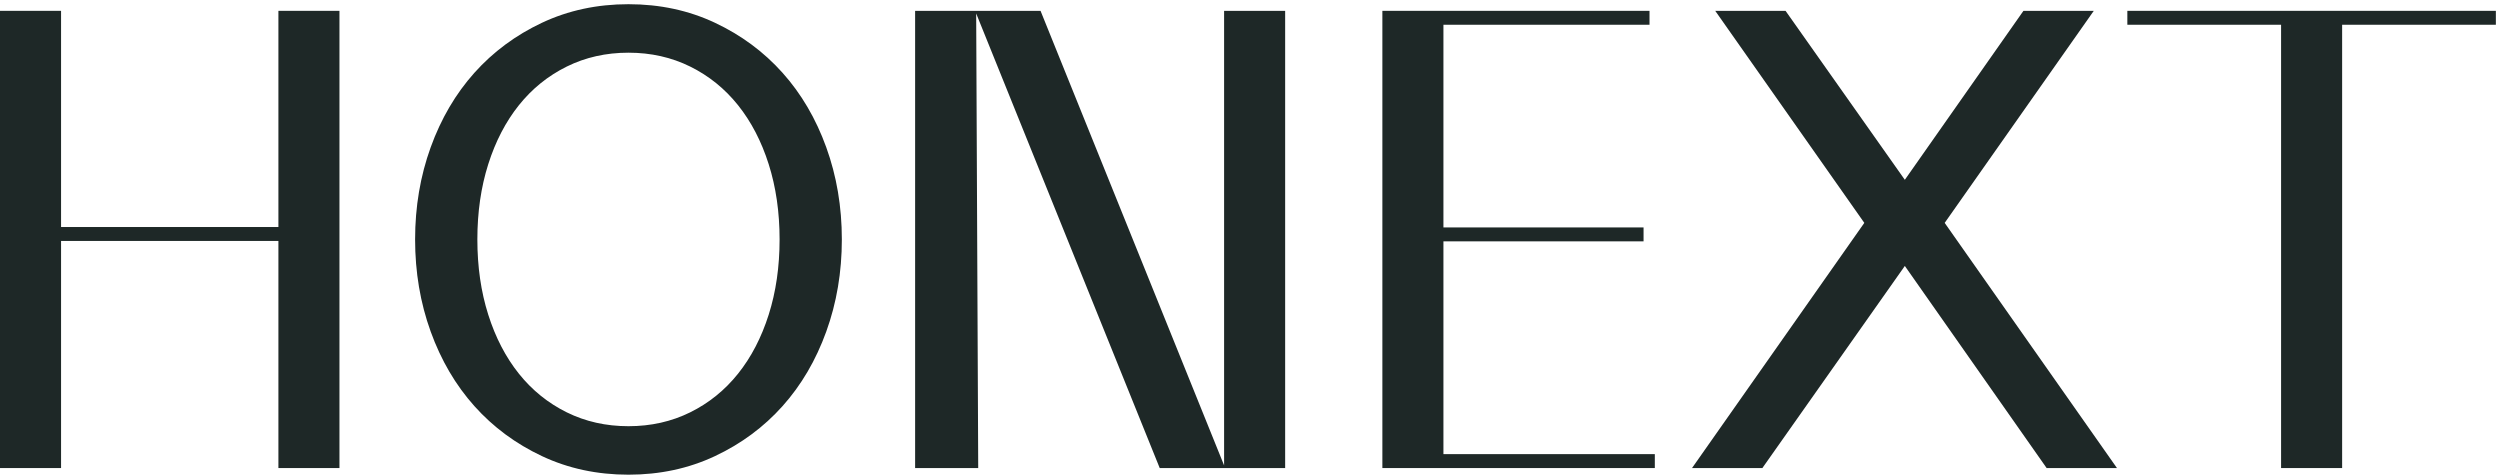 <?xml version="1.0" encoding="UTF-8"?> <svg xmlns="http://www.w3.org/2000/svg" width="553" height="105" viewBox="0 0 553 105"><g fill="#1E2827" fill-rule="evenodd"><polygon points="61.584 2.397 75.089 2.397 75.089 103.534 61.584 103.534 61.584 53.297 13.507 53.297 13.507 103.534 0 103.534 0 2.397 13.507 2.397 13.507 50.216 61.584 50.216"></polygon><path d="M139.018,94.275 C143.979,94.275 148.529,93.255 152.666,91.211 C156.801,89.167 160.33,86.32 163.248,82.67 C166.167,79.022 168.43,74.665 170.037,69.606 C171.642,64.546 172.445,58.999 172.445,52.965 C172.445,46.932 171.642,41.385 170.037,36.325 C168.43,31.265 166.167,26.911 163.248,23.261 C160.33,19.612 156.801,16.765 152.666,14.722 C148.529,12.678 143.979,11.655 139.018,11.655 C134.053,11.655 129.504,12.678 125.369,14.722 C121.234,16.765 117.705,19.612 114.786,23.261 C111.868,26.911 109.604,31.265 108,36.325 C106.394,41.385 105.592,46.932 105.592,52.965 C105.592,58.999 106.394,64.546 108,69.606 C109.604,74.665 111.868,79.022 114.786,82.67 C117.705,86.32 121.234,89.167 125.369,91.211 C129.504,93.255 134.053,94.275 139.018,94.275 Z M139.018,105 C132.078,105 125.702,103.63 119.889,100.896 C114.075,98.161 109.09,94.472 104.937,89.831 C100.786,85.191 97.561,79.693 95.265,73.341 C92.968,66.988 91.821,60.195 91.821,52.965 C91.821,45.733 92.968,38.943 95.265,32.59 C97.561,26.24 100.786,20.742 104.937,16.102 C109.09,11.462 114.075,7.772 119.889,5.035 C125.702,2.3 132.078,0.931 139.018,0.931 C145.956,0.931 152.333,2.3 158.146,5.035 C163.96,7.772 168.943,11.462 173.098,16.102 C177.249,20.742 180.475,26.24 182.77,32.59 C185.067,38.943 186.216,45.733 186.216,52.965 C186.216,60.195 185.067,66.988 182.77,73.341 C180.475,79.693 177.249,85.191 173.098,89.831 C168.943,94.472 163.96,98.161 158.146,100.896 C152.333,103.63 145.956,105 139.018,105 L139.018,105 Z"></path><polygon points="284.276 2.397 284.276 103.534 256.53 103.534 215.931 2.983 216.381 103.534 202.424 103.534 202.424 2.397 230.168 2.397 270.77 102.947 270.77 2.397"></polygon><polygon points="305.781 103.534 305.781 2.397 364.873 2.397 364.873 5.475 319.287 5.475 319.287 50.308 363.554 50.308 363.554 53.386 319.287 53.386 319.287 100.453 366.046 100.453 366.046 103.534"></polygon><polygon points="452.715 103.534 421.348 58.828 389.835 103.534 374.276 103.534 412.386 49.301 379.407 2.397 394.964 2.397 421.348 39.774 447.586 2.397 463.145 2.397 430.164 49.301 468.273 103.534"></polygon><polygon points="470.569 5.475 470.569 2.397 552.085 2.397 552.085 5.475 518.079 5.475 518.079 103.534 504.575 103.534 504.575 5.475"></polygon></g></svg> 
